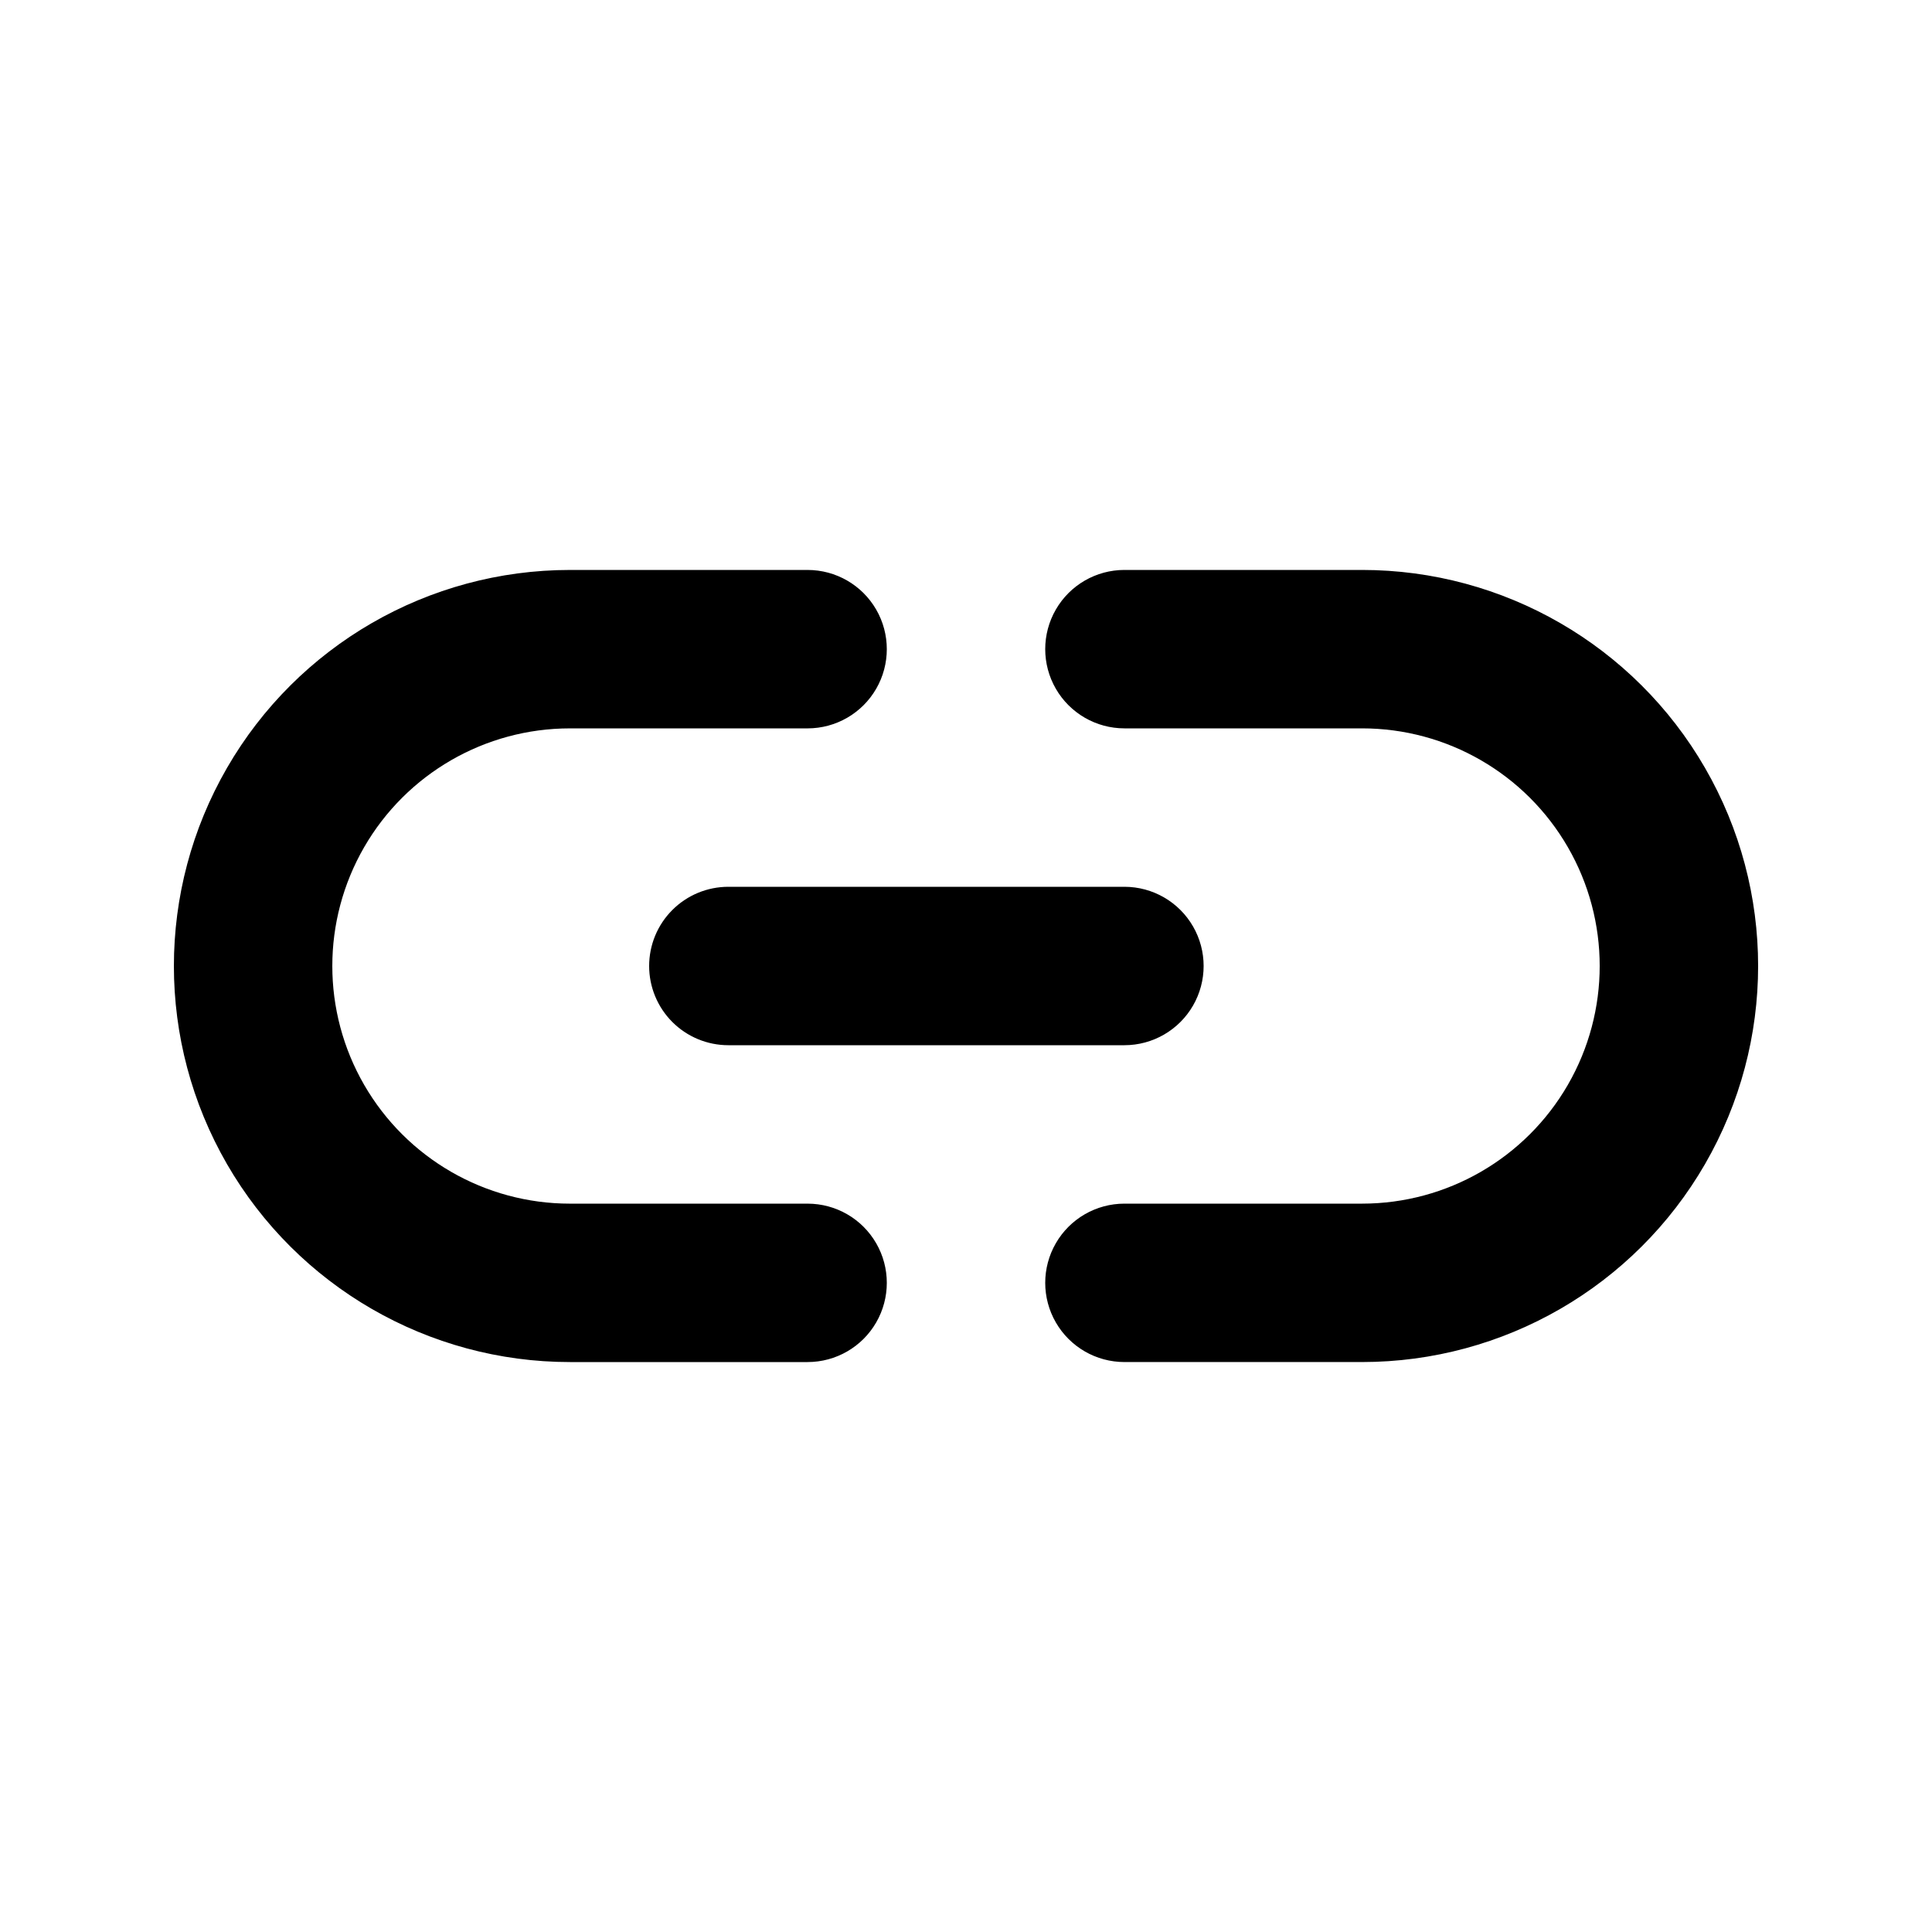 <?xml version="1.0" encoding="UTF-8"?>
<!-- Uploaded to: SVG Repo, www.svgrepo.com, Generator: SVG Repo Mixer Tools -->
<svg fill="#000000" width="800px" height="800px" version="1.1" viewBox="144 144 512 512" xmlns="http://www.w3.org/2000/svg">
 <g>
  <path d="m358.02 462.98h-62.977c-22.5 0-43.289-12.004-54.539-31.488-11.25-19.488-11.25-43.492 0-62.977s32.039-31.488 54.539-31.488h62.977c7.5 0 14.43-4.004 18.18-10.496 3.75-6.496 3.75-14.5 0-20.992-3.75-6.496-10.68-10.496-18.18-10.496h-62.977c-37.5 0-72.148 20.004-90.898 52.48-18.75 32.473-18.75 72.484 0 104.96 18.75 32.473 53.398 52.477 90.898 52.477h62.977c7.5 0 14.43-4 18.18-10.496 3.75-6.492 3.75-14.496 0-20.988-3.75-6.496-10.68-10.496-18.18-10.496z"/>
  <path d="m504.96 295.04h-62.973c-7.5 0-14.43 4-18.18 10.496-3.75 6.492-3.75 14.496 0 20.992 3.75 6.492 10.68 10.496 18.18 10.496h62.977-0.004c22.5 0 43.293 12.004 54.539 31.488 11.25 19.484 11.25 43.488 0 62.977-11.246 19.484-32.039 31.488-54.539 31.488h-62.973c-7.5 0-14.43 4-18.18 10.496-3.75 6.492-3.75 14.496 0 20.988 3.75 6.496 10.68 10.496 18.18 10.496h62.977-0.004c37.5 0 72.152-20.004 90.898-52.477 18.75-32.477 18.75-72.488 0-104.96-18.746-32.477-53.398-52.48-90.898-52.48z"/>
  <path d="m316.03 400c0 5.566 2.211 10.906 6.148 14.844 3.938 3.934 9.273 6.148 14.844 6.148h104.96c7.496 0 14.43-4.004 18.18-10.496 3.75-6.496 3.75-14.5 0-20.992-3.75-6.496-10.684-10.496-18.18-10.496h-104.96c-5.57 0-10.906 2.211-14.844 6.148-3.938 3.934-6.148 9.273-6.148 14.844z"/>
 </g>
</svg>